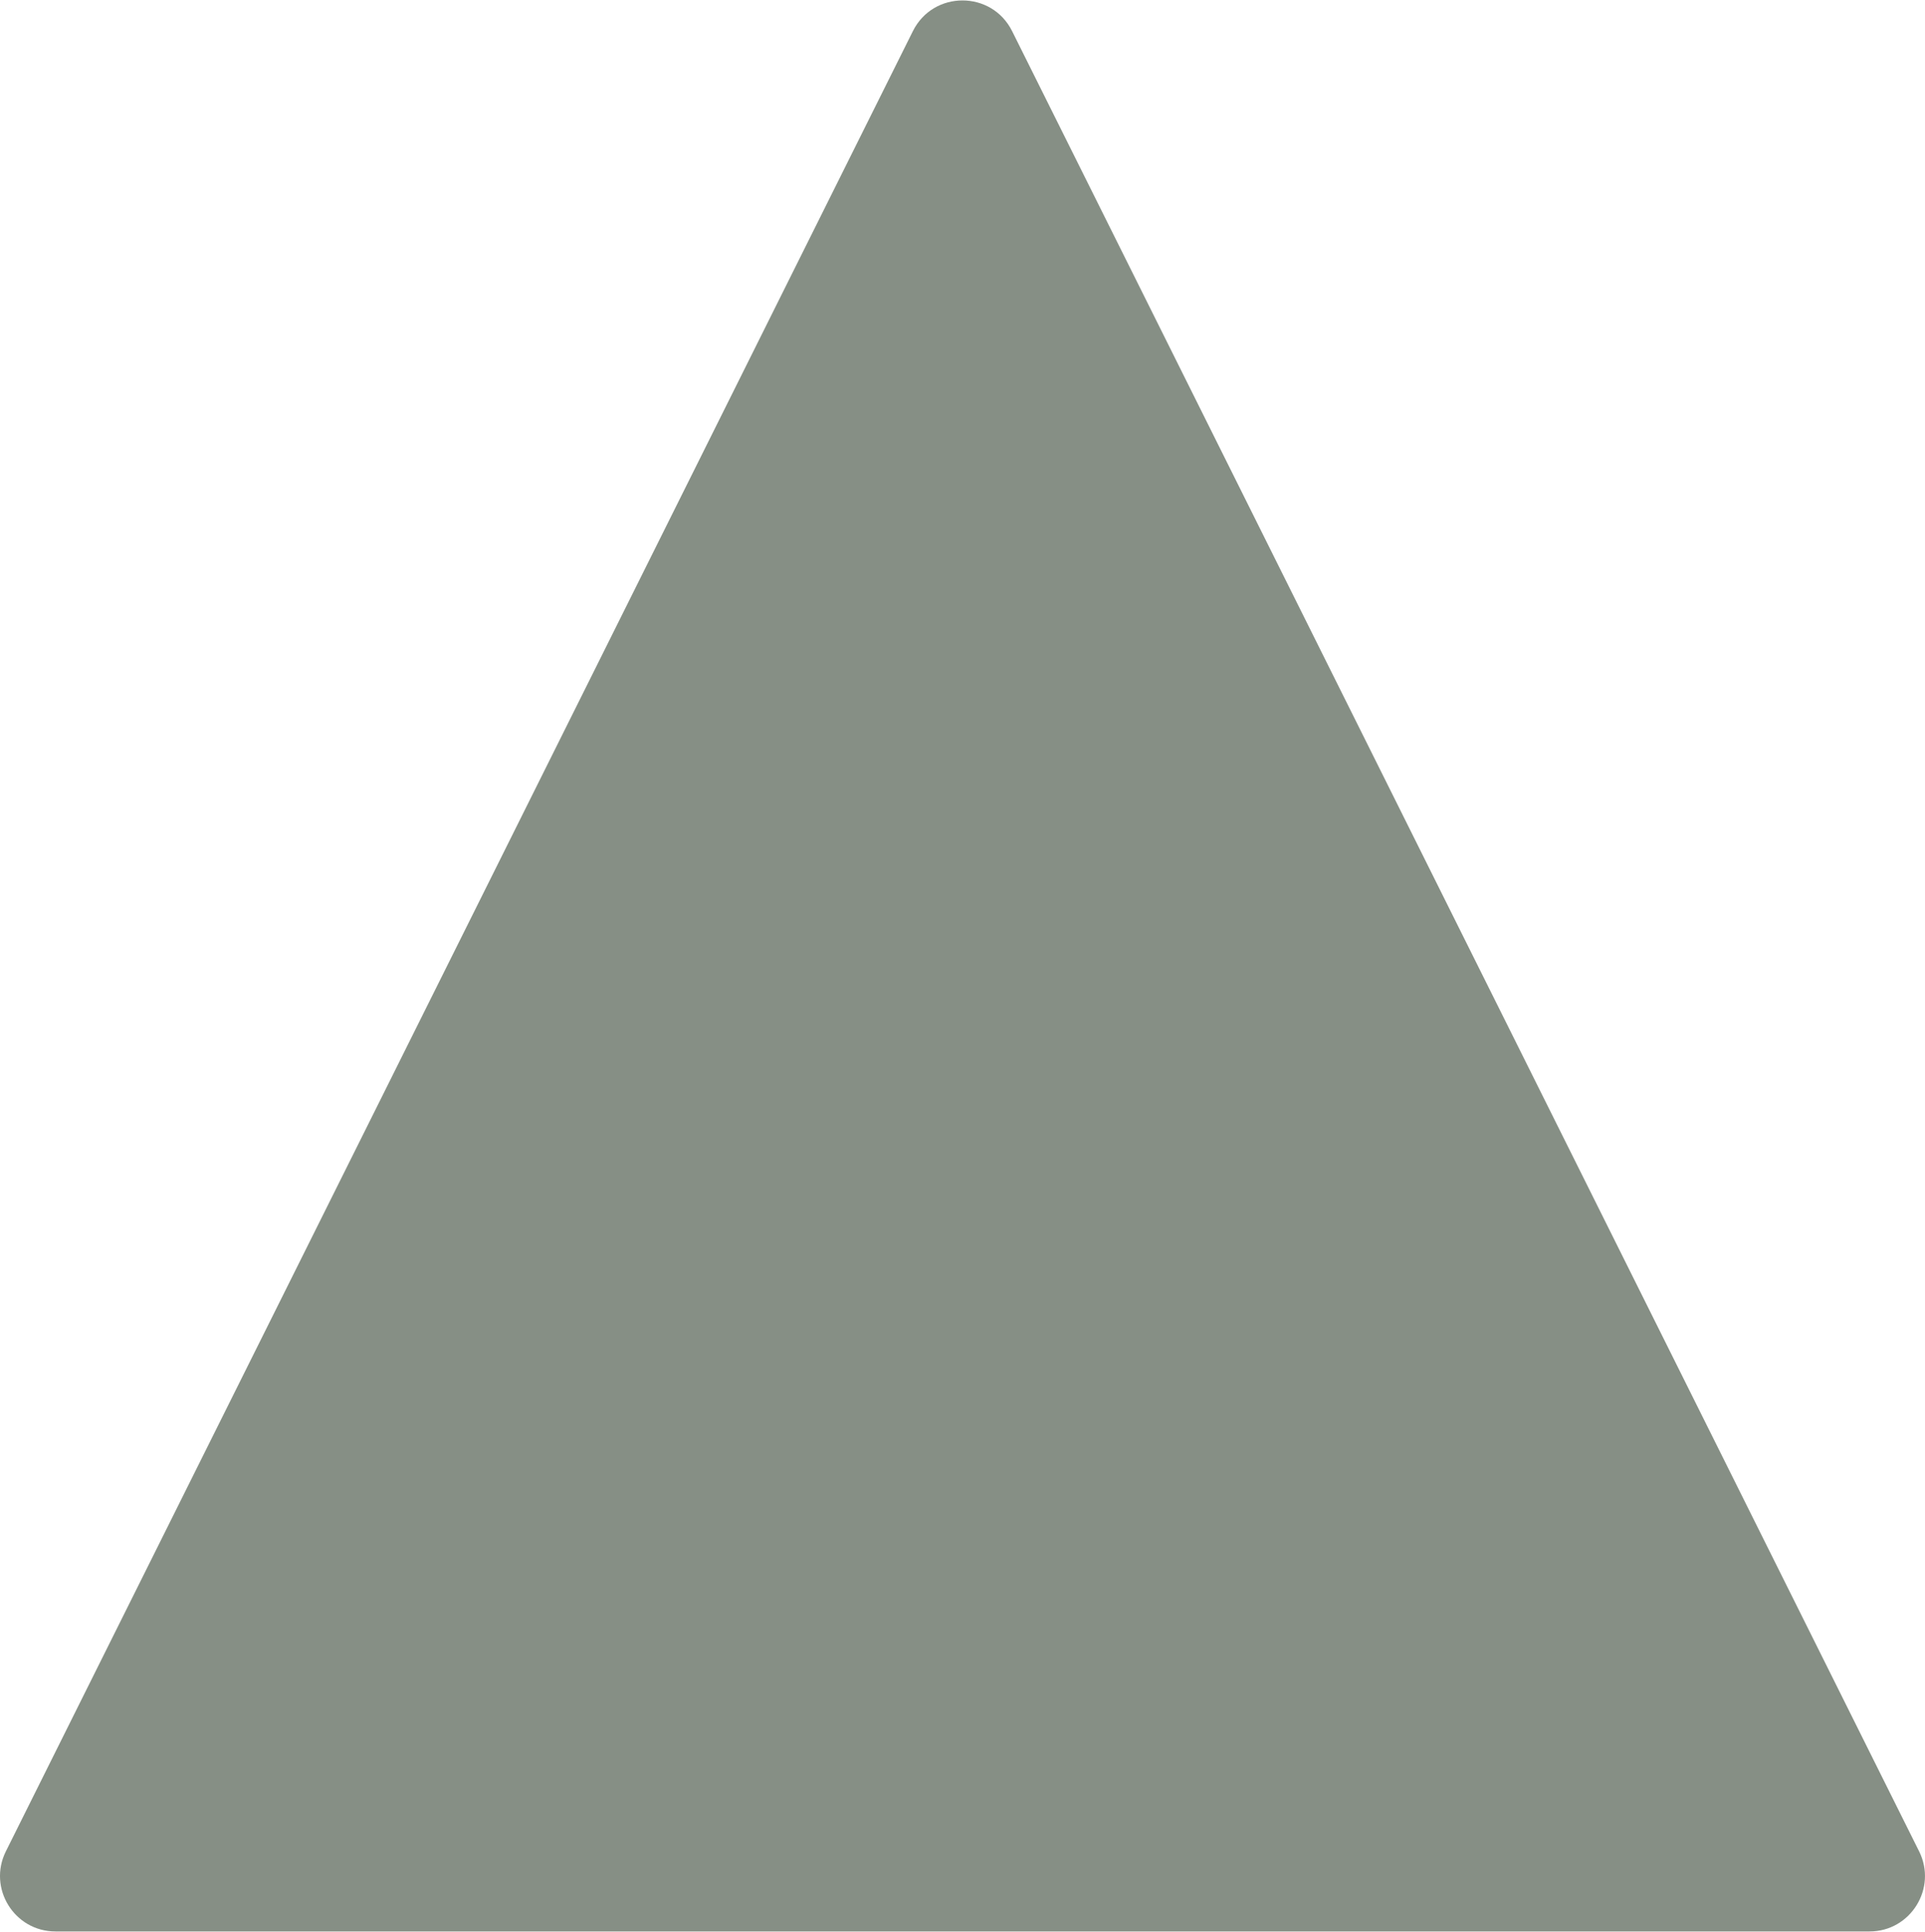 <?xml version="1.0" encoding="UTF-8"?>
<!DOCTYPE svg PUBLIC "-//W3C//DTD SVG 1.1//EN" "http://www.w3.org/Graphics/SVG/1.1/DTD/svg11.dtd">
<!-- Creator: CorelDRAW 2019 (64-Bit) -->
<svg xmlns="http://www.w3.org/2000/svg" xml:space="preserve" width="1.129in" height="1.133in" version="1.1" style="shape-rendering:geometricPrecision; text-rendering:geometricPrecision; image-rendering:optimizeQuality; fill-rule:evenodd; clip-rule:evenodd"
viewBox="0 0 1402.11 1406.45"
 xmlns:xlink="http://www.w3.org/1999/xlink"
 xmlns:xodm="http://www.corel.com/coreldraw/odm/2003">
 <defs>
  <style type="text/css">
   <![CDATA[
    .fil0 {fill:#868F85;fill-rule:nonzero}
   ]]>
  </style>
 </defs>
 <g id="Layer_x0020_1">
  <path class="fil0" d="M664.92 22.36c14.86,-29.81 57.4,-29.81 72.27,0l326.79 655.79 333.83 669.92c13.37,26.84 -6.14,58.38 -36.13,58.38l-660.63 0 -660.63 0c-29.98,0 -49.51,-31.53 -36.13,-58.38l333.84 -669.92 326.79 -655.79z"/>
 </g>
</svg>
